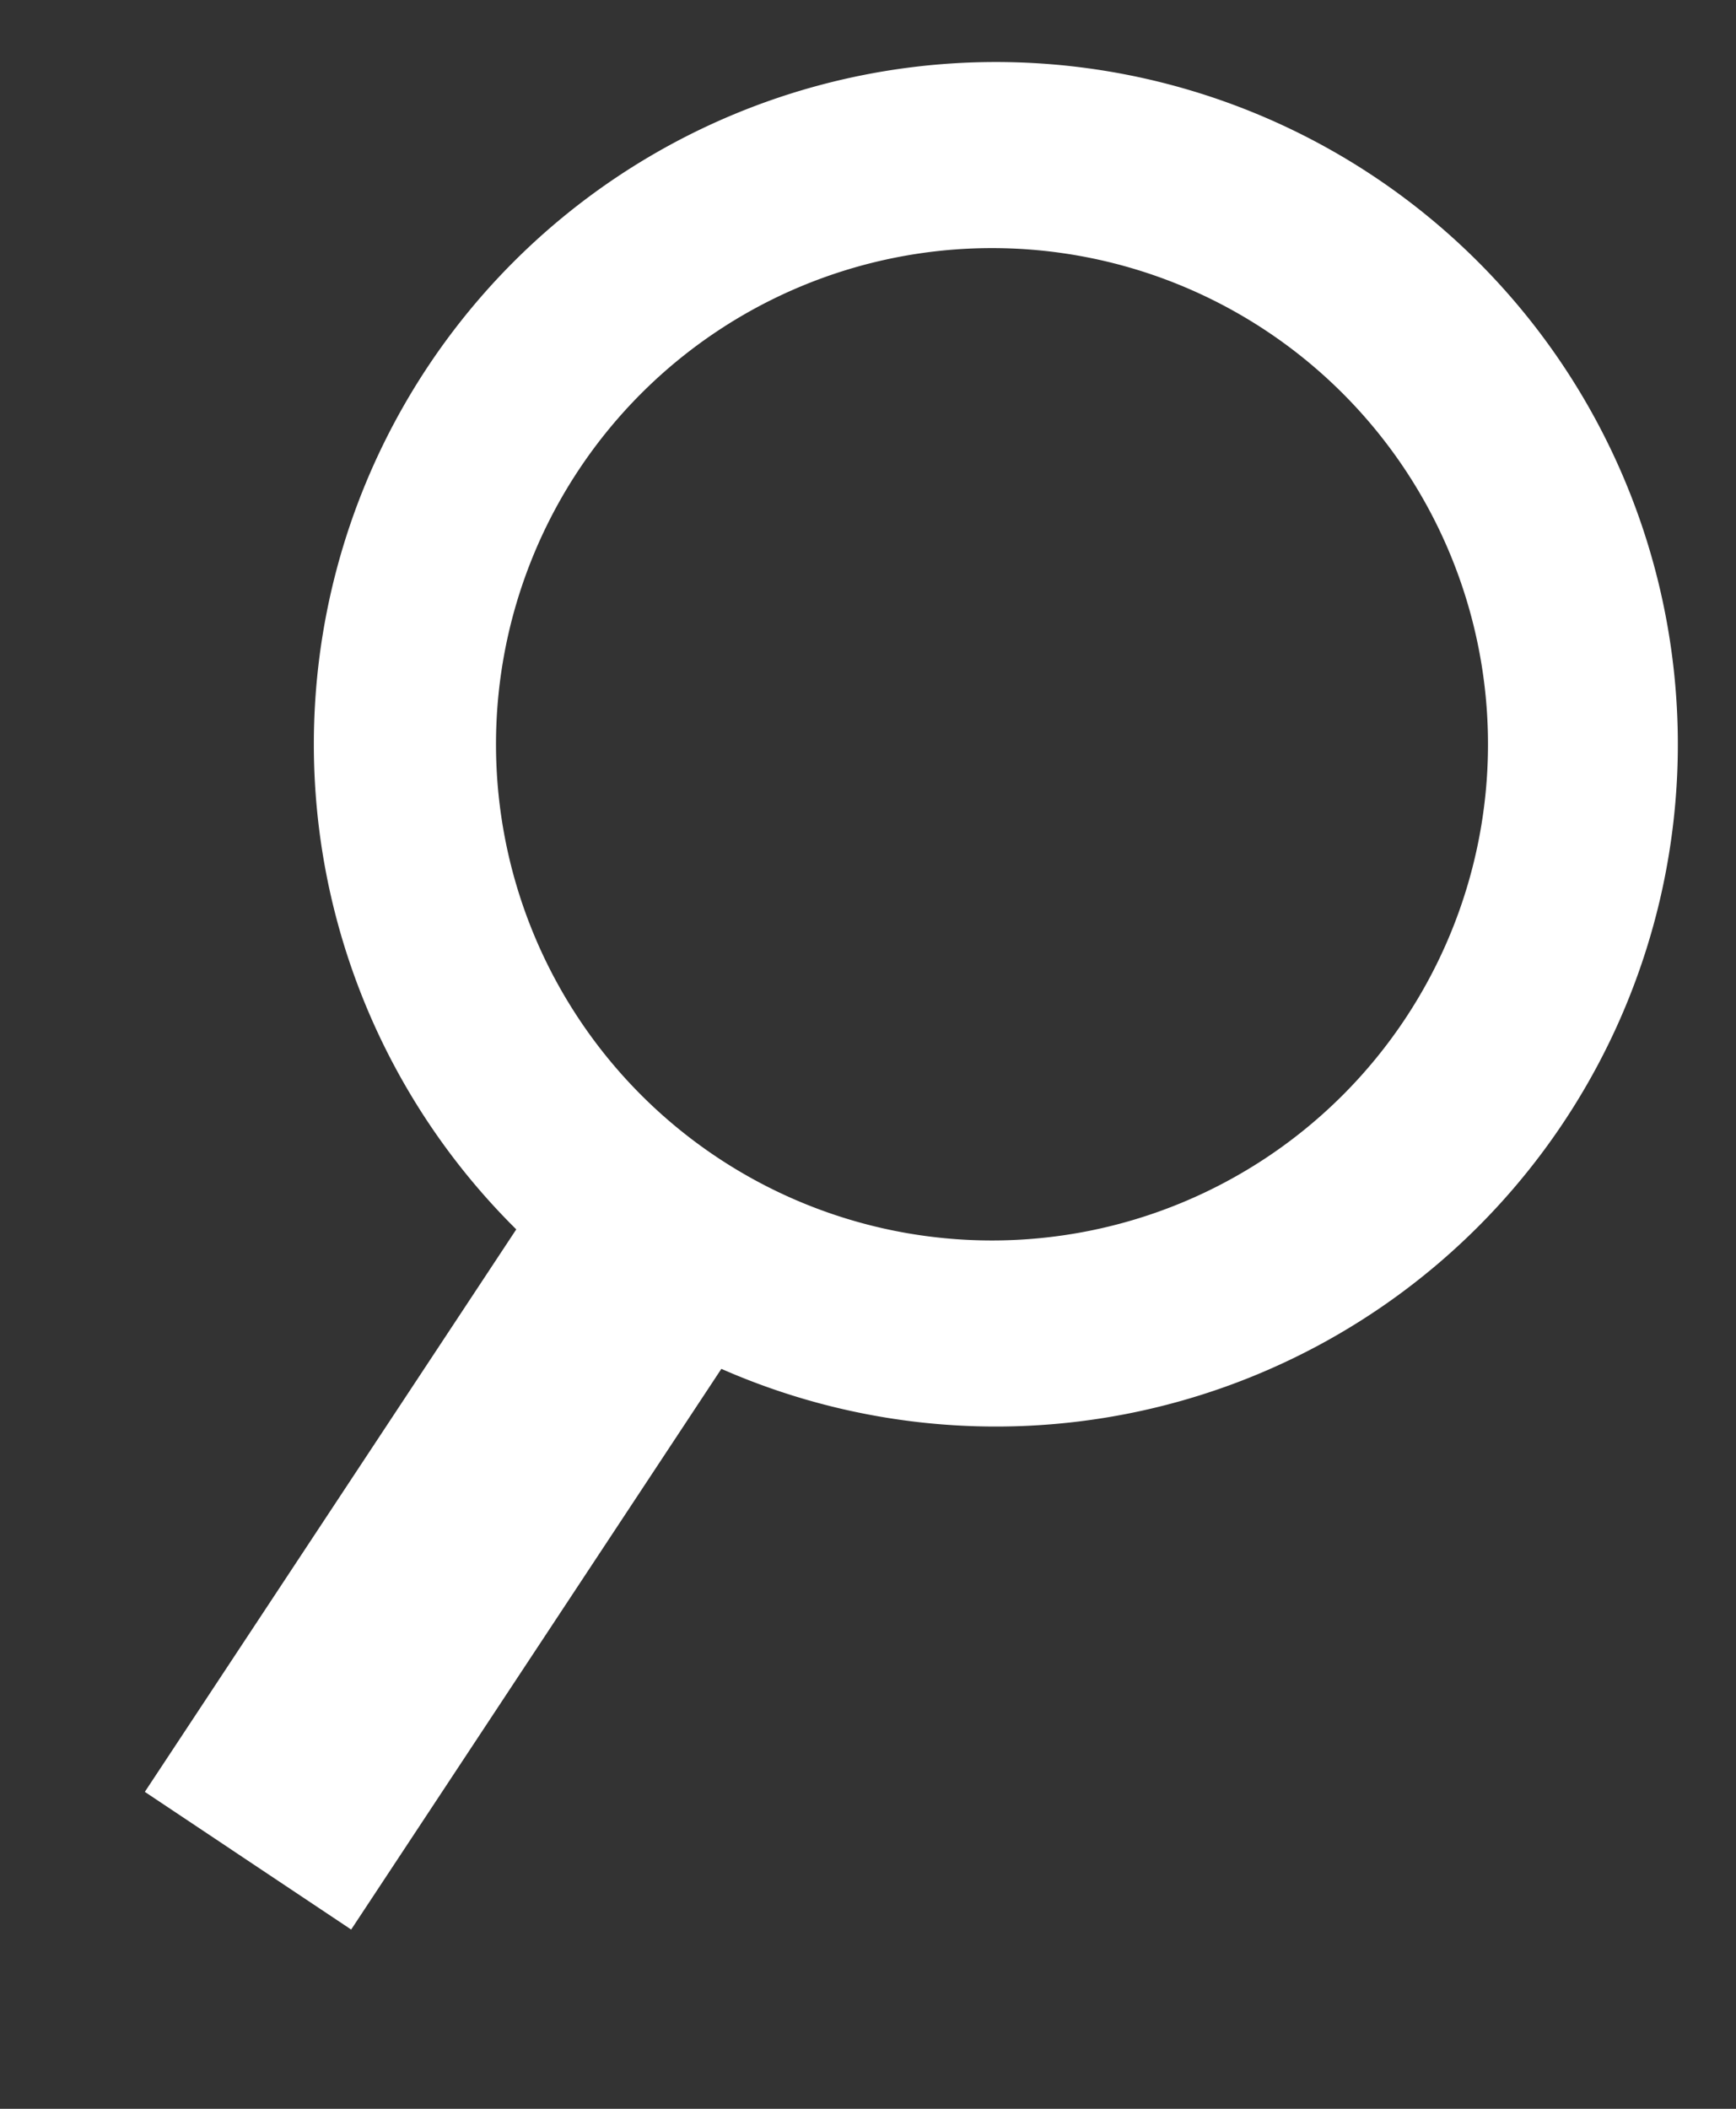 <svg xmlns="http://www.w3.org/2000/svg" width="14" height="17" viewBox="0 0 14 17">
  <rect x="0" y="0" width="14" height="17" fill="#333333" stroke="none"/>
  <defs>
    <style>
      .cls-1 {
        fill: #fff;
        fill-rule: evenodd;
      }
    </style>
  </defs>
  <path class="cls-1" d="M8.031,0.5A5.5,5.5,0,1,1,2.531,6,5.5,5.5,0,0,1,8.031.5ZM8,2A4,4,0,1,1,4,6,4,4,0,0,1,8,2Z"/>
  <path class="cls-1" d="M2.832,15.555L1.168,14.445,4.512,9.383l1.664,1.109Z"/>
</svg>
